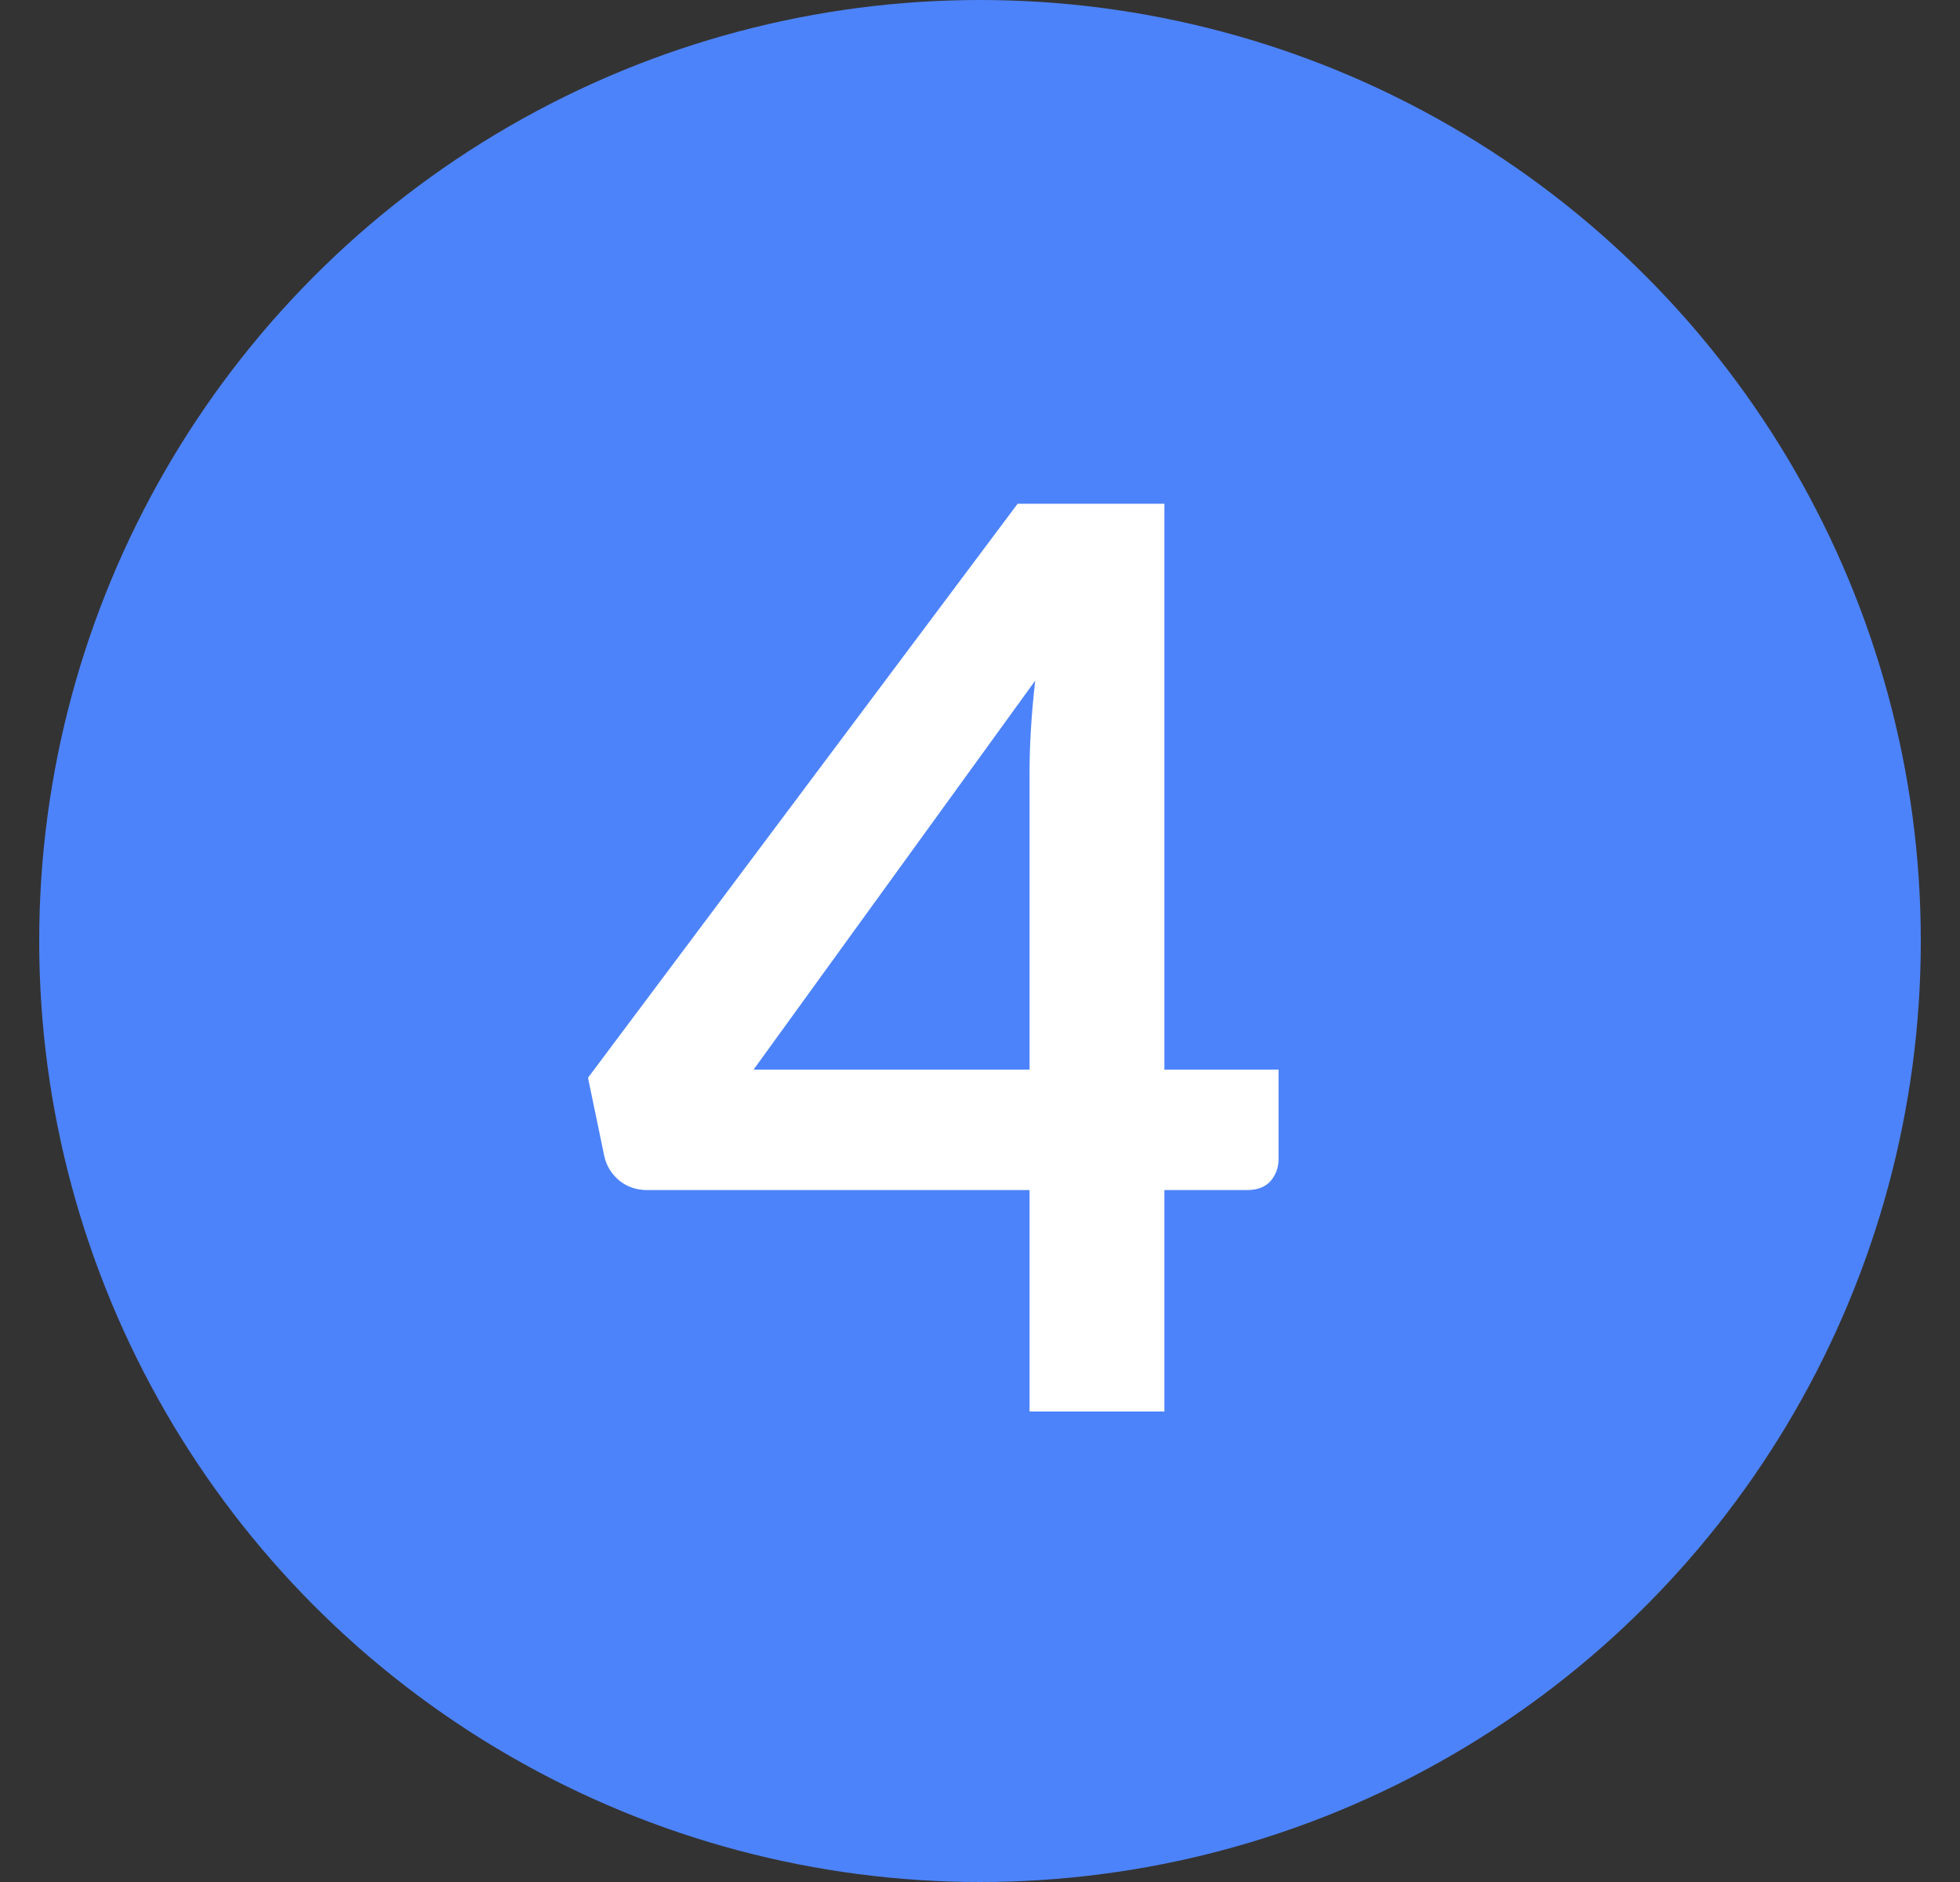 <svg width="25" height="24" viewBox="0 0 25 24" fill="none" xmlns="http://www.w3.org/2000/svg">
    <rect x="0" y="0" width="25" height="24" fill="#333333" stroke="none"/>
    <circle cx="12.5" cy="12" r="12" transform="rotate(-180 12.5 12)" fill="#4D83FA"/>
    <path d="M14.852 13.64H16.308V14.784C16.308 14.89 16.273 14.984 16.204 15.064C16.135 15.139 16.036 15.176 15.908 15.176H14.852V18H13.132V15.176H8.252C8.119 15.176 8.001 15.136 7.9 15.056C7.799 14.97 7.735 14.867 7.708 14.744L7.5 13.744L12.98 6.424H14.852V13.64ZM13.132 9.856C13.132 9.498 13.156 9.106 13.204 8.68L9.612 13.64H13.132V9.856Z" fill="white"/>
</svg>
